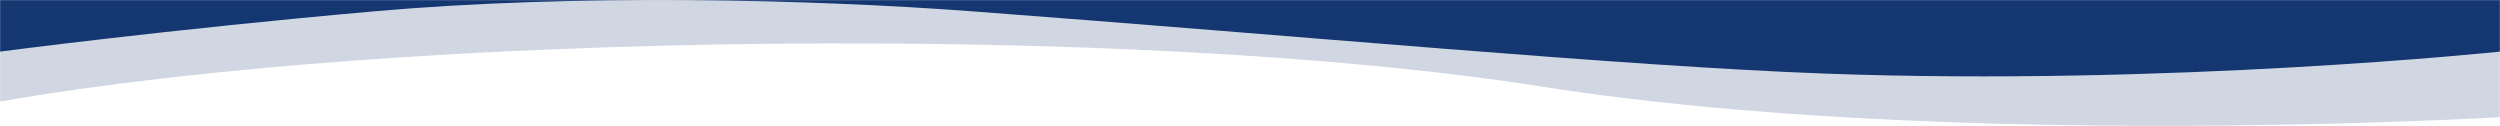 <svg width="1920" height="97" fill="none" xmlns="http://www.w3.org/2000/svg"><mask id="a" maskUnits="userSpaceOnUse" x="0" y="0" width="1920" height="97"><path fill="#fff" d="M0 0h1920v97H0z"/></mask><g mask="url(#a)" fill="#143771"><path opacity=".2" d="M1920-92.963L0-159V78c309-54 873.5-60.5 1184-11.5S1920 90 1920 90V-92.963z"/><path d="M0-118.659l1920-66.038v224.34s-253.17 26.66-519 16.857c-154.66-5.703-401-28.815-654.5-47.815-124.429-9.326-305.422-13.564-459 0C128.194 22.755 0 39.643 0 39.643v-158.302z"/></g></svg>